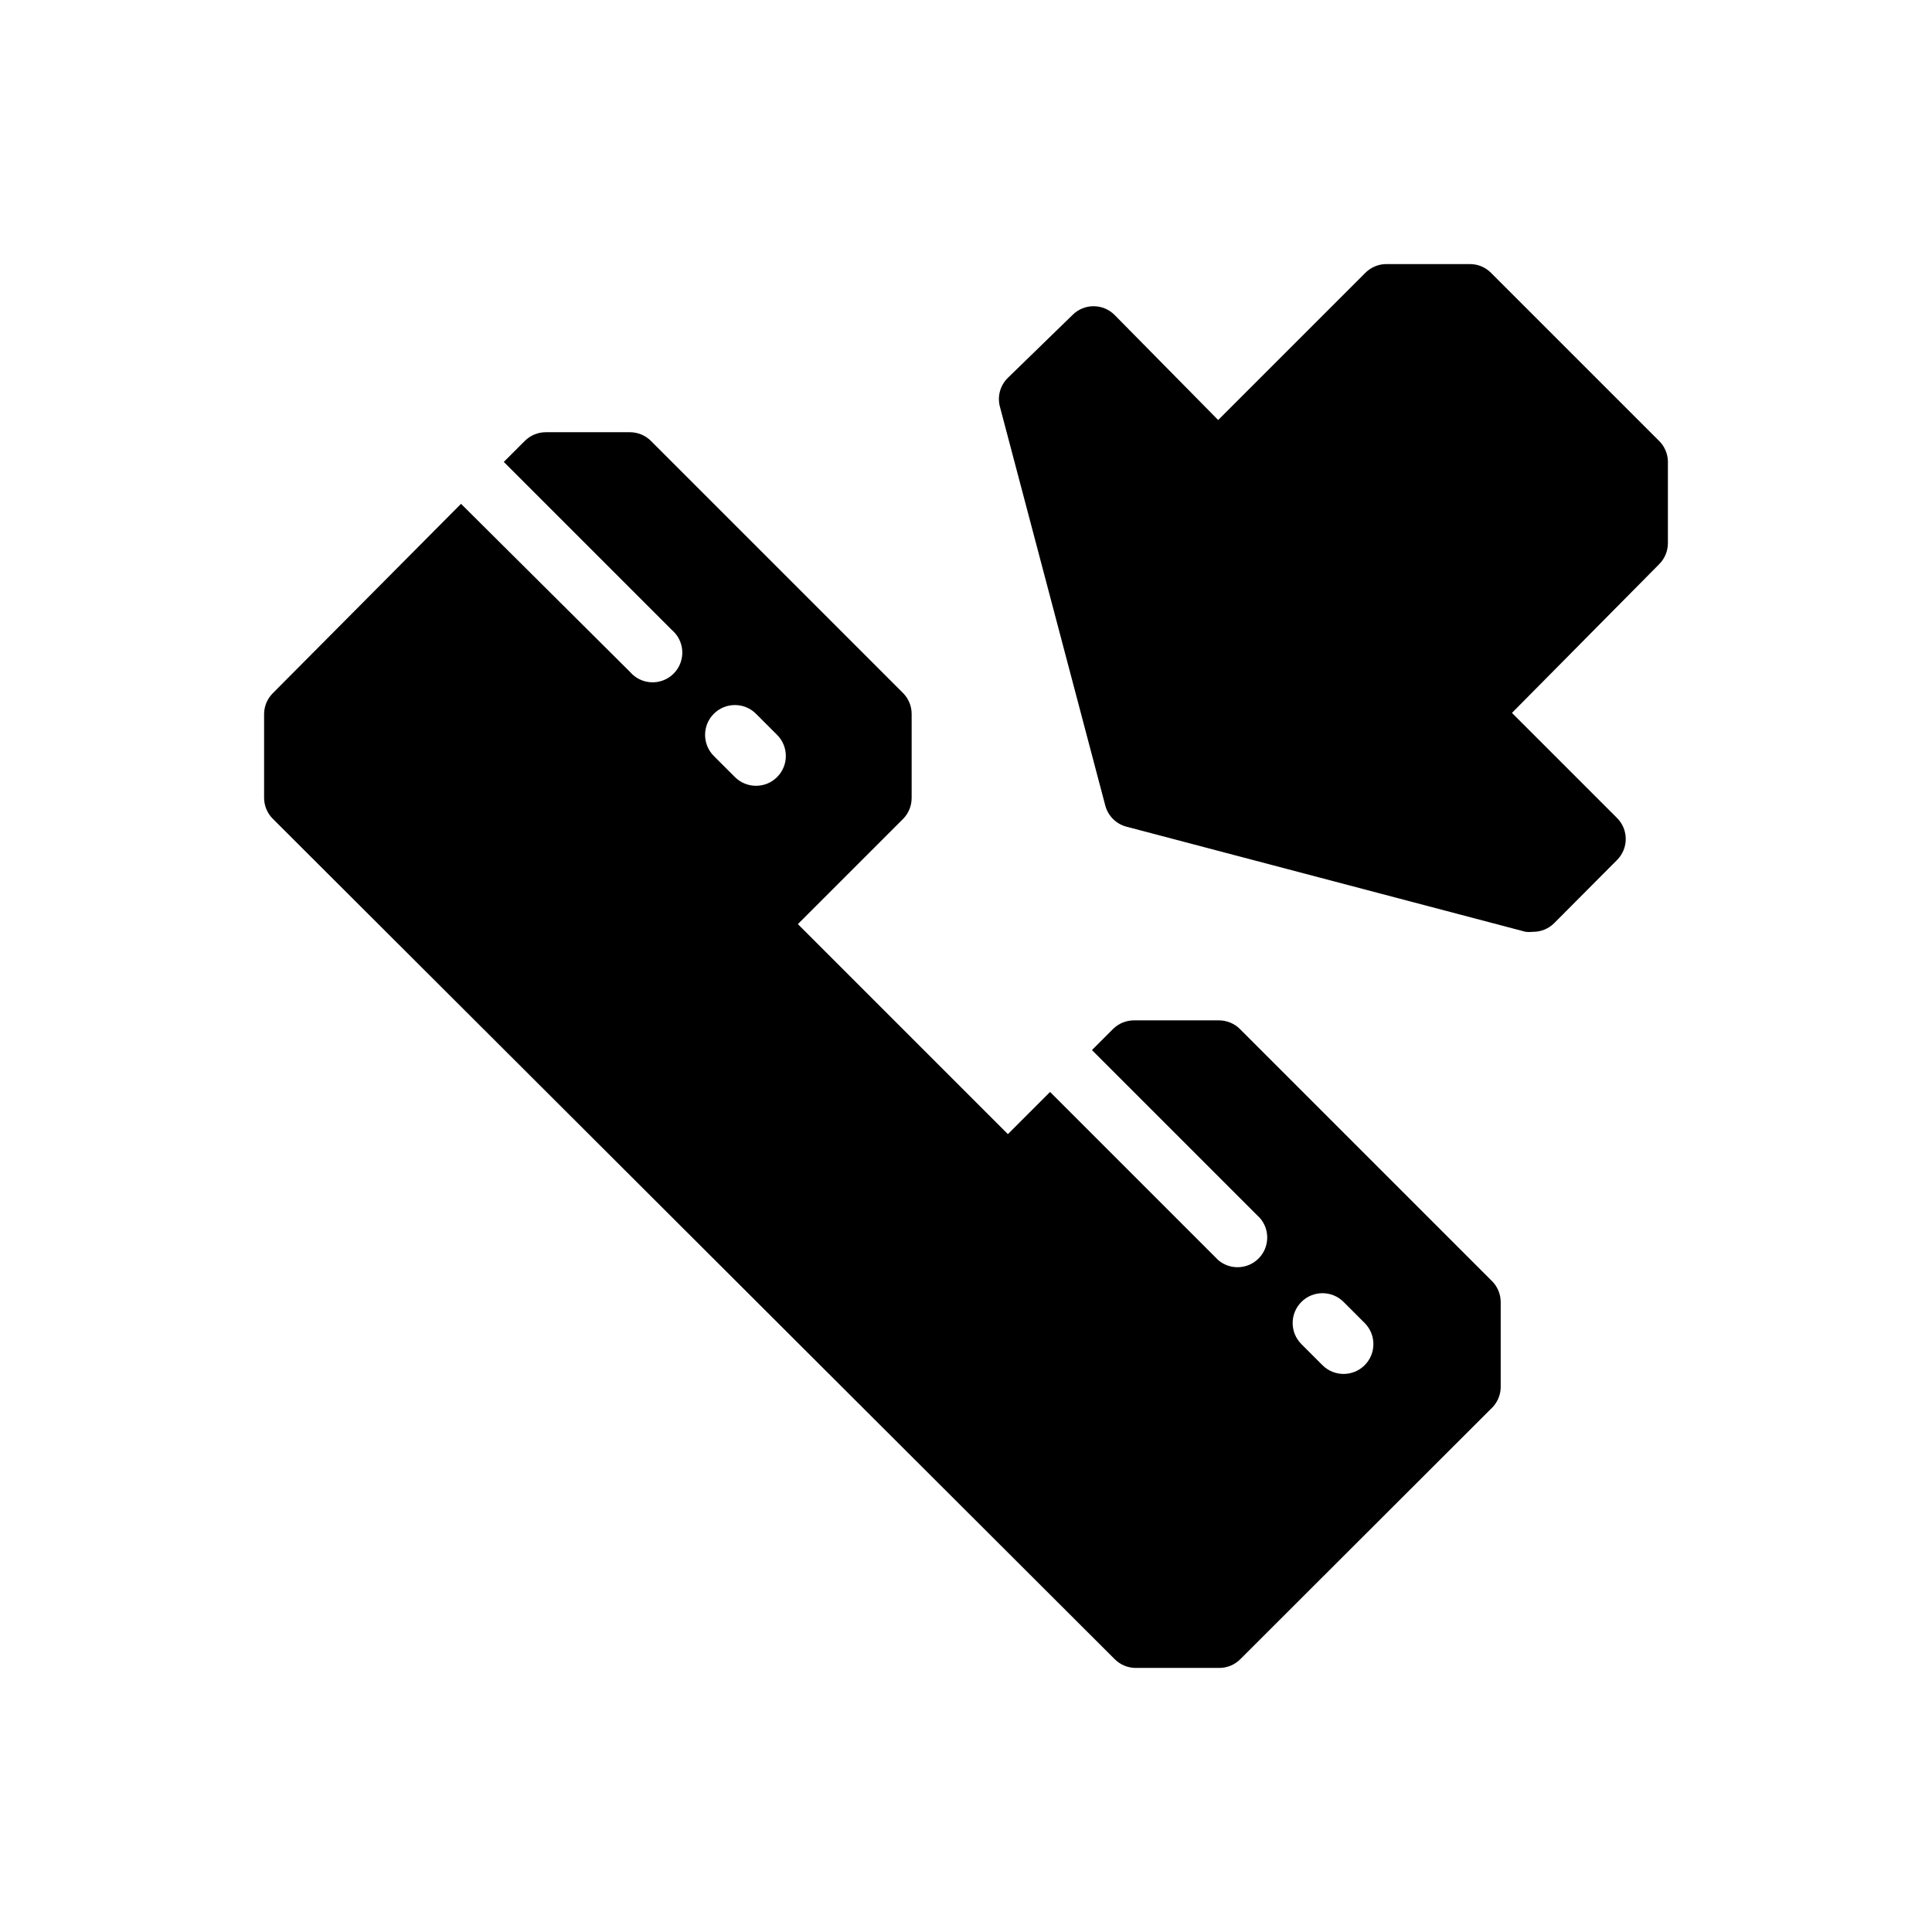 <?xml version="1.0" encoding="UTF-8"?>
<!-- Uploaded to: SVG Repo, www.svgrepo.com, Generator: SVG Repo Mixer Tools -->
<svg fill="#000000" width="800px" height="800px" version="1.1" viewBox="144 144 512 512" xmlns="http://www.w3.org/2000/svg">
 <g>
  <path d="m583.65 260.82-44.477-44.477c-1.473-1.504-3.484-2.352-5.59-2.359h-22.277c-2.074 0.027-4.059 0.875-5.512 2.359l-38.965 38.965-27.473-27.863c-3.07-3.055-8.031-3.055-11.102 0l-17.16 16.688c-2.09 2.039-2.879 5.07-2.047 7.871l27.867 105.48c0.727 2.734 2.859 4.867 5.59 5.59l105.8 27.867c0.652 0.078 1.312 0.078 1.969 0 2.09 0.012 4.102-0.809 5.586-2.281l16.688-16.766 0.004-0.004c3.051-3.07 3.051-8.027 0-11.098l-27.867-27.867 38.965-39.359c1.484-1.453 2.332-3.438 2.363-5.512v-21.883c-0.07-2.023-0.918-3.941-2.363-5.356z"/>
  <path d="m541.7 511.31v-22.277c-0.008-2.066-0.828-4.043-2.285-5.512l-66.832-66.832c-1.465-1.453-3.445-2.273-5.512-2.281h-22.512c-2.094-0.016-4.106 0.809-5.59 2.281l-5.59 5.59 44.555 44.555c2.676 3.125 2.496 7.777-0.41 10.688-2.91 2.906-7.562 3.086-10.688 0.41l-44.555-44.555-11.18 11.18-55.656-55.656 27.867-27.867c1.477-1.484 2.297-3.496 2.285-5.59v-22.277c-0.008-2.062-0.828-4.043-2.285-5.508l-66.832-66.832v-0.004c-1.465-1.453-3.445-2.273-5.512-2.281h-22.277c-2.094-0.012-4.102 0.809-5.59 2.281l-5.59 5.59 44.555 44.555h0.004c1.664 1.426 2.66 3.484 2.746 5.676 0.082 2.191-0.75 4.32-2.301 5.871s-3.68 2.383-5.871 2.301c-2.191-0.086-4.25-1.082-5.676-2.746l-44.789-44.555-49.832 50.145c-1.484 1.453-2.332 3.434-2.359 5.508v22.277c0.008 2.106 0.855 4.117 2.359 5.59l223.02 222.62c1.473 1.504 3.484 2.352 5.59 2.363h22.277c2.074-0.031 4.055-0.879 5.508-2.363l66.832-66.754h0.004c1.414-1.512 2.18-3.519 2.125-5.59zm-202.94-161.38-5.59-5.59c-3.086-3.086-3.086-8.094 0-11.18 3.086-3.086 8.094-3.086 11.18 0l5.59 5.59c3.086 3.086 3.086 8.09 0 11.18-3.09 3.086-8.094 3.086-11.18 0zm155.71 155.86-5.59-5.59 0.004 0.004c-3.09-3.09-3.09-8.094 0-11.18 3.086-3.086 8.09-3.086 11.176 0l5.59 5.59c3.086 3.086 3.086 8.09 0 11.176-3.086 3.09-8.09 3.09-11.18 0z"/>
 </g>
</svg>